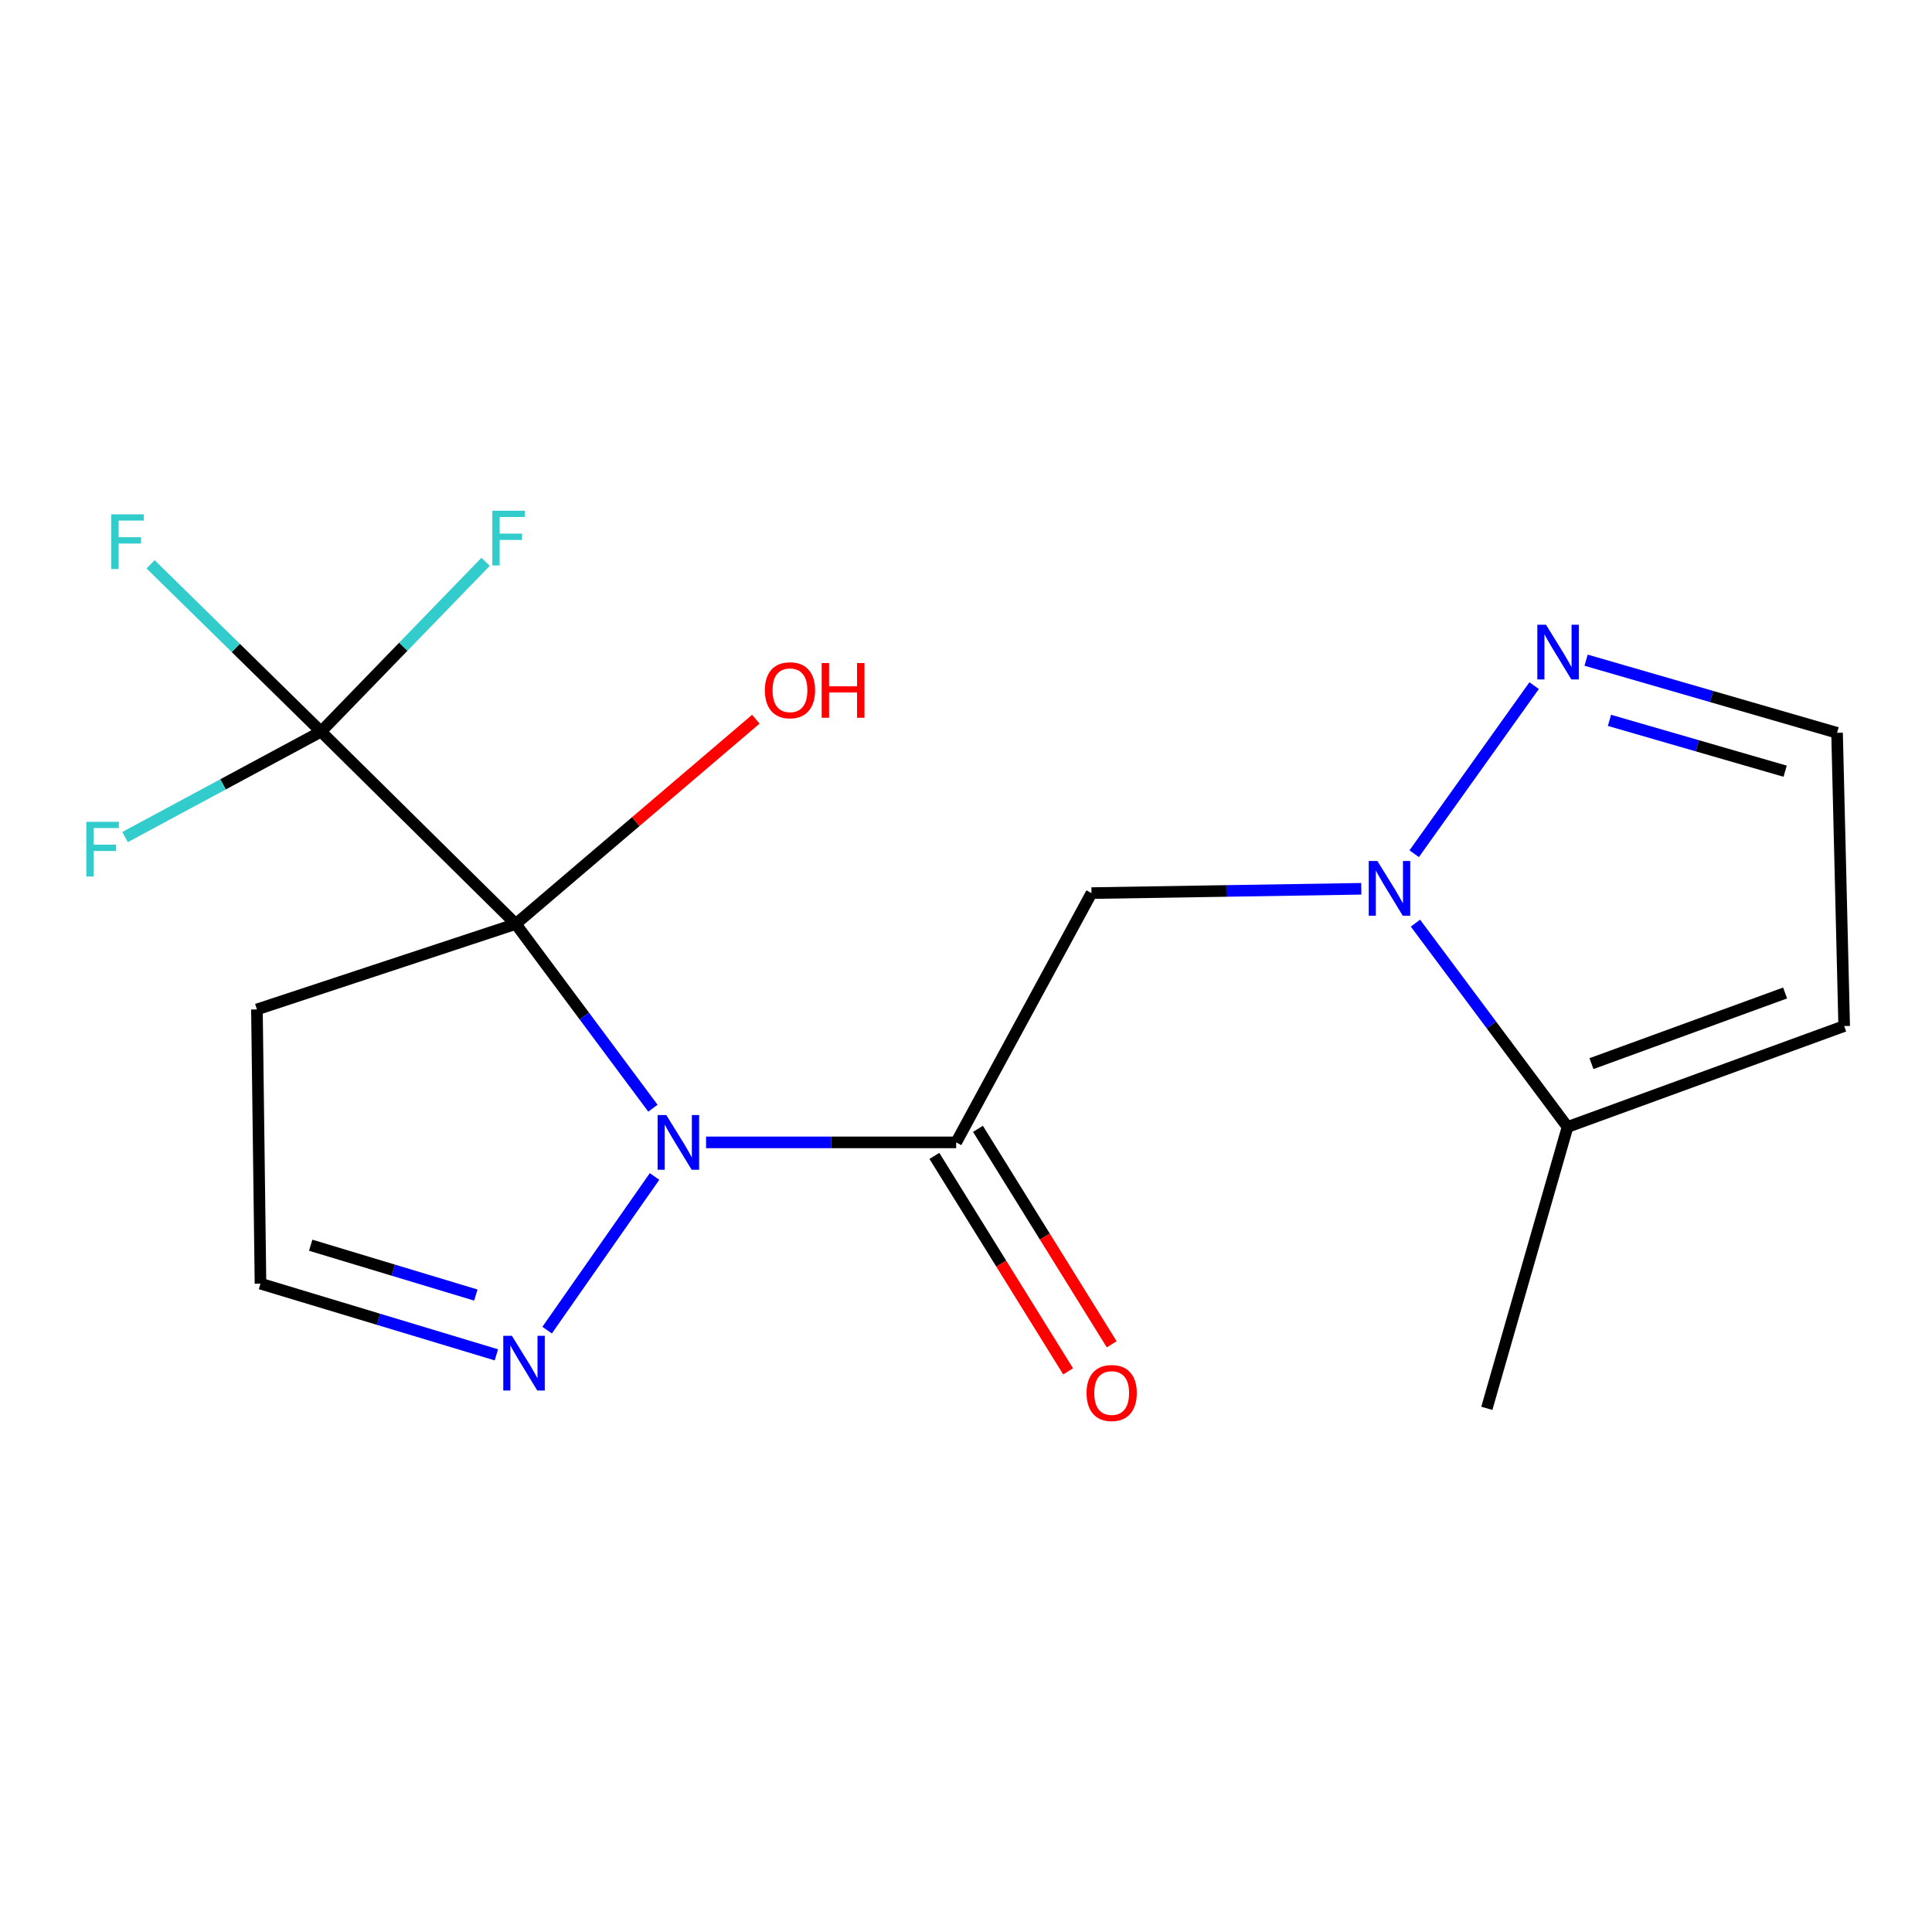 <?xml version='1.0' encoding='iso-8859-1'?>
<svg version='1.1' baseProfile='full'
              xmlns='http://www.w3.org/2000/svg'
                      xmlns:rdkit='http://www.rdkit.org/xml'
                      xmlns:xlink='http://www.w3.org/1999/xlink'
                  xml:space='preserve'
width='1000px' height='1000px' viewBox='0 0 1000 1000'>
<!-- END OF HEADER -->
<rect style='opacity:1.0;fill:#FFFFFF;stroke:none' width='1000' height='1000' x='0' y='0'> </rect>
<path class='bond-0' d='M 266.955,478.242 L 302.456,525.927' style='fill:none;fill-rule:evenodd;stroke:#000000;stroke-width:6px;stroke-linecap:butt;stroke-linejoin:miter;stroke-opacity:1' />
<path class='bond-0' d='M 302.456,525.927 L 337.958,573.611' style='fill:none;fill-rule:evenodd;stroke:#0000FF;stroke-width:6px;stroke-linecap:butt;stroke-linejoin:miter;stroke-opacity:1' />
<path class='bond-3' d='M 266.955,478.242 L 166.161,378.688' style='fill:none;fill-rule:evenodd;stroke:#000000;stroke-width:6px;stroke-linecap:butt;stroke-linejoin:miter;stroke-opacity:1' />
<path class='bond-8' d='M 266.955,478.242 L 132.986,522.481' style='fill:none;fill-rule:evenodd;stroke:#000000;stroke-width:6px;stroke-linecap:butt;stroke-linejoin:miter;stroke-opacity:1' />
<path class='bond-13' d='M 266.955,478.242 L 329.09,425.251' style='fill:none;fill-rule:evenodd;stroke:#000000;stroke-width:6px;stroke-linecap:butt;stroke-linejoin:miter;stroke-opacity:1' />
<path class='bond-13' d='M 329.09,425.251 L 391.226,372.259' style='fill:none;fill-rule:evenodd;stroke:#FF0000;stroke-width:6px;stroke-linecap:butt;stroke-linejoin:miter;stroke-opacity:1' />
<path class='bond-1' d='M 365.459,591.294 L 430.188,591.294' style='fill:none;fill-rule:evenodd;stroke:#0000FF;stroke-width:6px;stroke-linecap:butt;stroke-linejoin:miter;stroke-opacity:1' />
<path class='bond-1' d='M 430.188,591.294 L 494.917,591.294' style='fill:none;fill-rule:evenodd;stroke:#000000;stroke-width:6px;stroke-linecap:butt;stroke-linejoin:miter;stroke-opacity:1' />
<path class='bond-5' d='M 338.789,608.941 L 283.191,688.478' style='fill:none;fill-rule:evenodd;stroke:#0000FF;stroke-width:6px;stroke-linecap:butt;stroke-linejoin:miter;stroke-opacity:1' />
<path class='bond-4' d='M 494.917,591.294 L 564.955,462.267' style='fill:none;fill-rule:evenodd;stroke:#000000;stroke-width:6px;stroke-linecap:butt;stroke-linejoin:miter;stroke-opacity:1' />
<path class='bond-10' d='M 483.638,598.296 L 518.25,654.052' style='fill:none;fill-rule:evenodd;stroke:#000000;stroke-width:6px;stroke-linecap:butt;stroke-linejoin:miter;stroke-opacity:1' />
<path class='bond-10' d='M 518.25,654.052 L 552.862,709.809' style='fill:none;fill-rule:evenodd;stroke:#FF0000;stroke-width:6px;stroke-linecap:butt;stroke-linejoin:miter;stroke-opacity:1' />
<path class='bond-10' d='M 506.197,584.293 L 540.809,640.049' style='fill:none;fill-rule:evenodd;stroke:#000000;stroke-width:6px;stroke-linecap:butt;stroke-linejoin:miter;stroke-opacity:1' />
<path class='bond-10' d='M 540.809,640.049 L 575.421,695.805' style='fill:none;fill-rule:evenodd;stroke:#FF0000;stroke-width:6px;stroke-linecap:butt;stroke-linejoin:miter;stroke-opacity:1' />
<path class='bond-2' d='M 704.596,460.037 L 634.776,461.152' style='fill:none;fill-rule:evenodd;stroke:#0000FF;stroke-width:6px;stroke-linecap:butt;stroke-linejoin:miter;stroke-opacity:1' />
<path class='bond-2' d='M 634.776,461.152 L 564.955,462.267' style='fill:none;fill-rule:evenodd;stroke:#000000;stroke-width:6px;stroke-linecap:butt;stroke-linejoin:miter;stroke-opacity:1' />
<path class='bond-6' d='M 731.978,441.888 L 794.067,354.883' style='fill:none;fill-rule:evenodd;stroke:#0000FF;stroke-width:6px;stroke-linecap:butt;stroke-linejoin:miter;stroke-opacity:1' />
<path class='bond-7' d='M 732.634,477.816 L 771.995,530.565' style='fill:none;fill-rule:evenodd;stroke:#0000FF;stroke-width:6px;stroke-linecap:butt;stroke-linejoin:miter;stroke-opacity:1' />
<path class='bond-7' d='M 771.995,530.565 L 811.357,583.314' style='fill:none;fill-rule:evenodd;stroke:#000000;stroke-width:6px;stroke-linecap:butt;stroke-linejoin:miter;stroke-opacity:1' />
<path class='bond-14' d='M 166.161,378.688 L 115.449,405.975' style='fill:none;fill-rule:evenodd;stroke:#000000;stroke-width:6px;stroke-linecap:butt;stroke-linejoin:miter;stroke-opacity:1' />
<path class='bond-14' d='M 115.449,405.975 L 64.738,433.263' style='fill:none;fill-rule:evenodd;stroke:#33CCCC;stroke-width:6px;stroke-linecap:butt;stroke-linejoin:miter;stroke-opacity:1' />
<path class='bond-15' d='M 166.161,378.688 L 122.052,335.385' style='fill:none;fill-rule:evenodd;stroke:#000000;stroke-width:6px;stroke-linecap:butt;stroke-linejoin:miter;stroke-opacity:1' />
<path class='bond-15' d='M 122.052,335.385 L 77.944,292.082' style='fill:none;fill-rule:evenodd;stroke:#33CCCC;stroke-width:6px;stroke-linecap:butt;stroke-linejoin:miter;stroke-opacity:1' />
<path class='bond-16' d='M 166.161,378.688 L 208.753,334.743' style='fill:none;fill-rule:evenodd;stroke:#000000;stroke-width:6px;stroke-linecap:butt;stroke-linejoin:miter;stroke-opacity:1' />
<path class='bond-16' d='M 208.753,334.743 L 251.344,290.799' style='fill:none;fill-rule:evenodd;stroke:#33CCCC;stroke-width:6px;stroke-linecap:butt;stroke-linejoin:miter;stroke-opacity:1' />
<path class='bond-18' d='M 256.93,701.269 L 195.88,682.842' style='fill:none;fill-rule:evenodd;stroke:#0000FF;stroke-width:6px;stroke-linecap:butt;stroke-linejoin:miter;stroke-opacity:1' />
<path class='bond-18' d='M 195.88,682.842 L 134.829,664.415' style='fill:none;fill-rule:evenodd;stroke:#000000;stroke-width:6px;stroke-linecap:butt;stroke-linejoin:miter;stroke-opacity:1' />
<path class='bond-18' d='M 246.287,670.322 L 203.552,657.423' style='fill:none;fill-rule:evenodd;stroke:#0000FF;stroke-width:6px;stroke-linecap:butt;stroke-linejoin:miter;stroke-opacity:1' />
<path class='bond-18' d='M 203.552,657.423 L 160.817,644.524' style='fill:none;fill-rule:evenodd;stroke:#000000;stroke-width:6px;stroke-linecap:butt;stroke-linejoin:miter;stroke-opacity:1' />
<path class='bond-11' d='M 820.958,341.713 L 885.908,360.51' style='fill:none;fill-rule:evenodd;stroke:#0000FF;stroke-width:6px;stroke-linecap:butt;stroke-linejoin:miter;stroke-opacity:1' />
<path class='bond-11' d='M 885.908,360.51 L 950.858,379.307' style='fill:none;fill-rule:evenodd;stroke:#000000;stroke-width:6px;stroke-linecap:butt;stroke-linejoin:miter;stroke-opacity:1' />
<path class='bond-11' d='M 833.061,372.858 L 878.526,386.015' style='fill:none;fill-rule:evenodd;stroke:#0000FF;stroke-width:6px;stroke-linecap:butt;stroke-linejoin:miter;stroke-opacity:1' />
<path class='bond-11' d='M 878.526,386.015 L 923.991,399.173' style='fill:none;fill-rule:evenodd;stroke:#000000;stroke-width:6px;stroke-linecap:butt;stroke-linejoin:miter;stroke-opacity:1' />
<path class='bond-9' d='M 811.357,583.314 L 954.545,531.081' style='fill:none;fill-rule:evenodd;stroke:#000000;stroke-width:6px;stroke-linecap:butt;stroke-linejoin:miter;stroke-opacity:1' />
<path class='bond-9' d='M 823.736,550.535 L 923.968,513.972' style='fill:none;fill-rule:evenodd;stroke:#000000;stroke-width:6px;stroke-linecap:butt;stroke-linejoin:miter;stroke-opacity:1' />
<path class='bond-17' d='M 811.357,583.314 L 769.582,728.951' style='fill:none;fill-rule:evenodd;stroke:#000000;stroke-width:6px;stroke-linecap:butt;stroke-linejoin:miter;stroke-opacity:1' />
<path class='bond-12' d='M 132.986,522.481 L 134.829,664.415' style='fill:none;fill-rule:evenodd;stroke:#000000;stroke-width:6px;stroke-linecap:butt;stroke-linejoin:miter;stroke-opacity:1' />
<path class='bond-19' d='M 954.545,531.081 L 950.858,379.307' style='fill:none;fill-rule:evenodd;stroke:#000000;stroke-width:6px;stroke-linecap:butt;stroke-linejoin:miter;stroke-opacity:1' />
<path  class='atom-1' d='M 344.864 577.134
L 354.144 592.134
Q 355.064 593.614, 356.544 596.294
Q 358.024 598.974, 358.104 599.134
L 358.104 577.134
L 361.864 577.134
L 361.864 605.454
L 357.984 605.454
L 348.024 589.054
Q 346.864 587.134, 345.624 584.934
Q 344.424 582.734, 344.064 582.054
L 344.064 605.454
L 340.384 605.454
L 340.384 577.134
L 344.864 577.134
' fill='#0000FF'/>
<path  class='atom-3' d='M 712.932 445.644
L 722.212 460.644
Q 723.132 462.124, 724.612 464.804
Q 726.092 467.484, 726.172 467.644
L 726.172 445.644
L 729.932 445.644
L 729.932 473.964
L 726.052 473.964
L 716.092 457.564
Q 714.932 455.644, 713.692 453.444
Q 712.492 451.244, 712.132 450.564
L 712.132 473.964
L 708.452 473.964
L 708.452 445.644
L 712.932 445.644
' fill='#0000FF'/>
<path  class='atom-6' d='M 264.972 691.426
L 274.252 706.426
Q 275.172 707.906, 276.652 710.586
Q 278.132 713.266, 278.212 713.426
L 278.212 691.426
L 281.972 691.426
L 281.972 719.746
L 278.092 719.746
L 268.132 703.346
Q 266.972 701.426, 265.732 699.226
Q 264.532 697.026, 264.172 696.346
L 264.172 719.746
L 260.492 719.746
L 260.492 691.426
L 264.972 691.426
' fill='#0000FF'/>
<path  class='atom-7' d='M 800.2 323.357
L 809.48 338.357
Q 810.4 339.837, 811.88 342.517
Q 813.36 345.197, 813.44 345.357
L 813.44 323.357
L 817.2 323.357
L 817.2 351.677
L 813.32 351.677
L 803.36 335.277
Q 802.2 333.357, 800.96 331.157
Q 799.76 328.957, 799.4 328.277
L 799.4 351.677
L 795.72 351.677
L 795.72 323.357
L 800.2 323.357
' fill='#0000FF'/>
<path  class='atom-11' d='M 562.399 721.021
Q 562.399 714.221, 565.759 710.421
Q 569.119 706.621, 575.399 706.621
Q 581.679 706.621, 585.039 710.421
Q 588.399 714.221, 588.399 721.021
Q 588.399 727.901, 584.999 731.821
Q 581.599 735.701, 575.399 735.701
Q 569.159 735.701, 565.759 731.821
Q 562.399 727.941, 562.399 721.021
M 575.399 732.501
Q 579.719 732.501, 582.039 729.621
Q 584.399 726.701, 584.399 721.021
Q 584.399 715.461, 582.039 712.661
Q 579.719 709.821, 575.399 709.821
Q 571.079 709.821, 568.719 712.621
Q 566.399 715.421, 566.399 721.021
Q 566.399 726.741, 568.719 729.621
Q 571.079 732.501, 575.399 732.501
' fill='#FF0000'/>
<path  class='atom-14' d='M 395.889 357.275
Q 395.889 350.475, 399.249 346.675
Q 402.609 342.875, 408.889 342.875
Q 415.169 342.875, 418.529 346.675
Q 421.889 350.475, 421.889 357.275
Q 421.889 364.155, 418.489 368.075
Q 415.089 371.955, 408.889 371.955
Q 402.649 371.955, 399.249 368.075
Q 395.889 364.195, 395.889 357.275
M 408.889 368.755
Q 413.209 368.755, 415.529 365.875
Q 417.889 362.955, 417.889 357.275
Q 417.889 351.715, 415.529 348.915
Q 413.209 346.075, 408.889 346.075
Q 404.569 346.075, 402.209 348.875
Q 399.889 351.675, 399.889 357.275
Q 399.889 362.995, 402.209 365.875
Q 404.569 368.755, 408.889 368.755
' fill='#FF0000'/>
<path  class='atom-14' d='M 425.289 343.195
L 429.129 343.195
L 429.129 355.235
L 443.609 355.235
L 443.609 343.195
L 447.449 343.195
L 447.449 371.515
L 443.609 371.515
L 443.609 358.435
L 429.129 358.435
L 429.129 371.515
L 425.289 371.515
L 425.289 343.195
' fill='#FF0000'/>
<path  class='atom-15' d='M 44.689 425.361
L 61.529 425.361
L 61.529 428.601
L 48.489 428.601
L 48.489 437.201
L 60.089 437.201
L 60.089 440.481
L 48.489 440.481
L 48.489 453.681
L 44.689 453.681
L 44.689 425.361
' fill='#33CCCC'/>
<path  class='atom-16' d='M 57.596 266.212
L 74.436 266.212
L 74.436 269.452
L 61.396 269.452
L 61.396 278.052
L 72.996 278.052
L 72.996 281.332
L 61.396 281.332
L 61.396 294.532
L 57.596 294.532
L 57.596 266.212
' fill='#33CCCC'/>
<path  class='atom-17' d='M 254.832 264.353
L 271.672 264.353
L 271.672 267.593
L 258.632 267.593
L 258.632 276.193
L 270.232 276.193
L 270.232 279.473
L 258.632 279.473
L 258.632 292.673
L 254.832 292.673
L 254.832 264.353
' fill='#33CCCC'/>
</svg>
